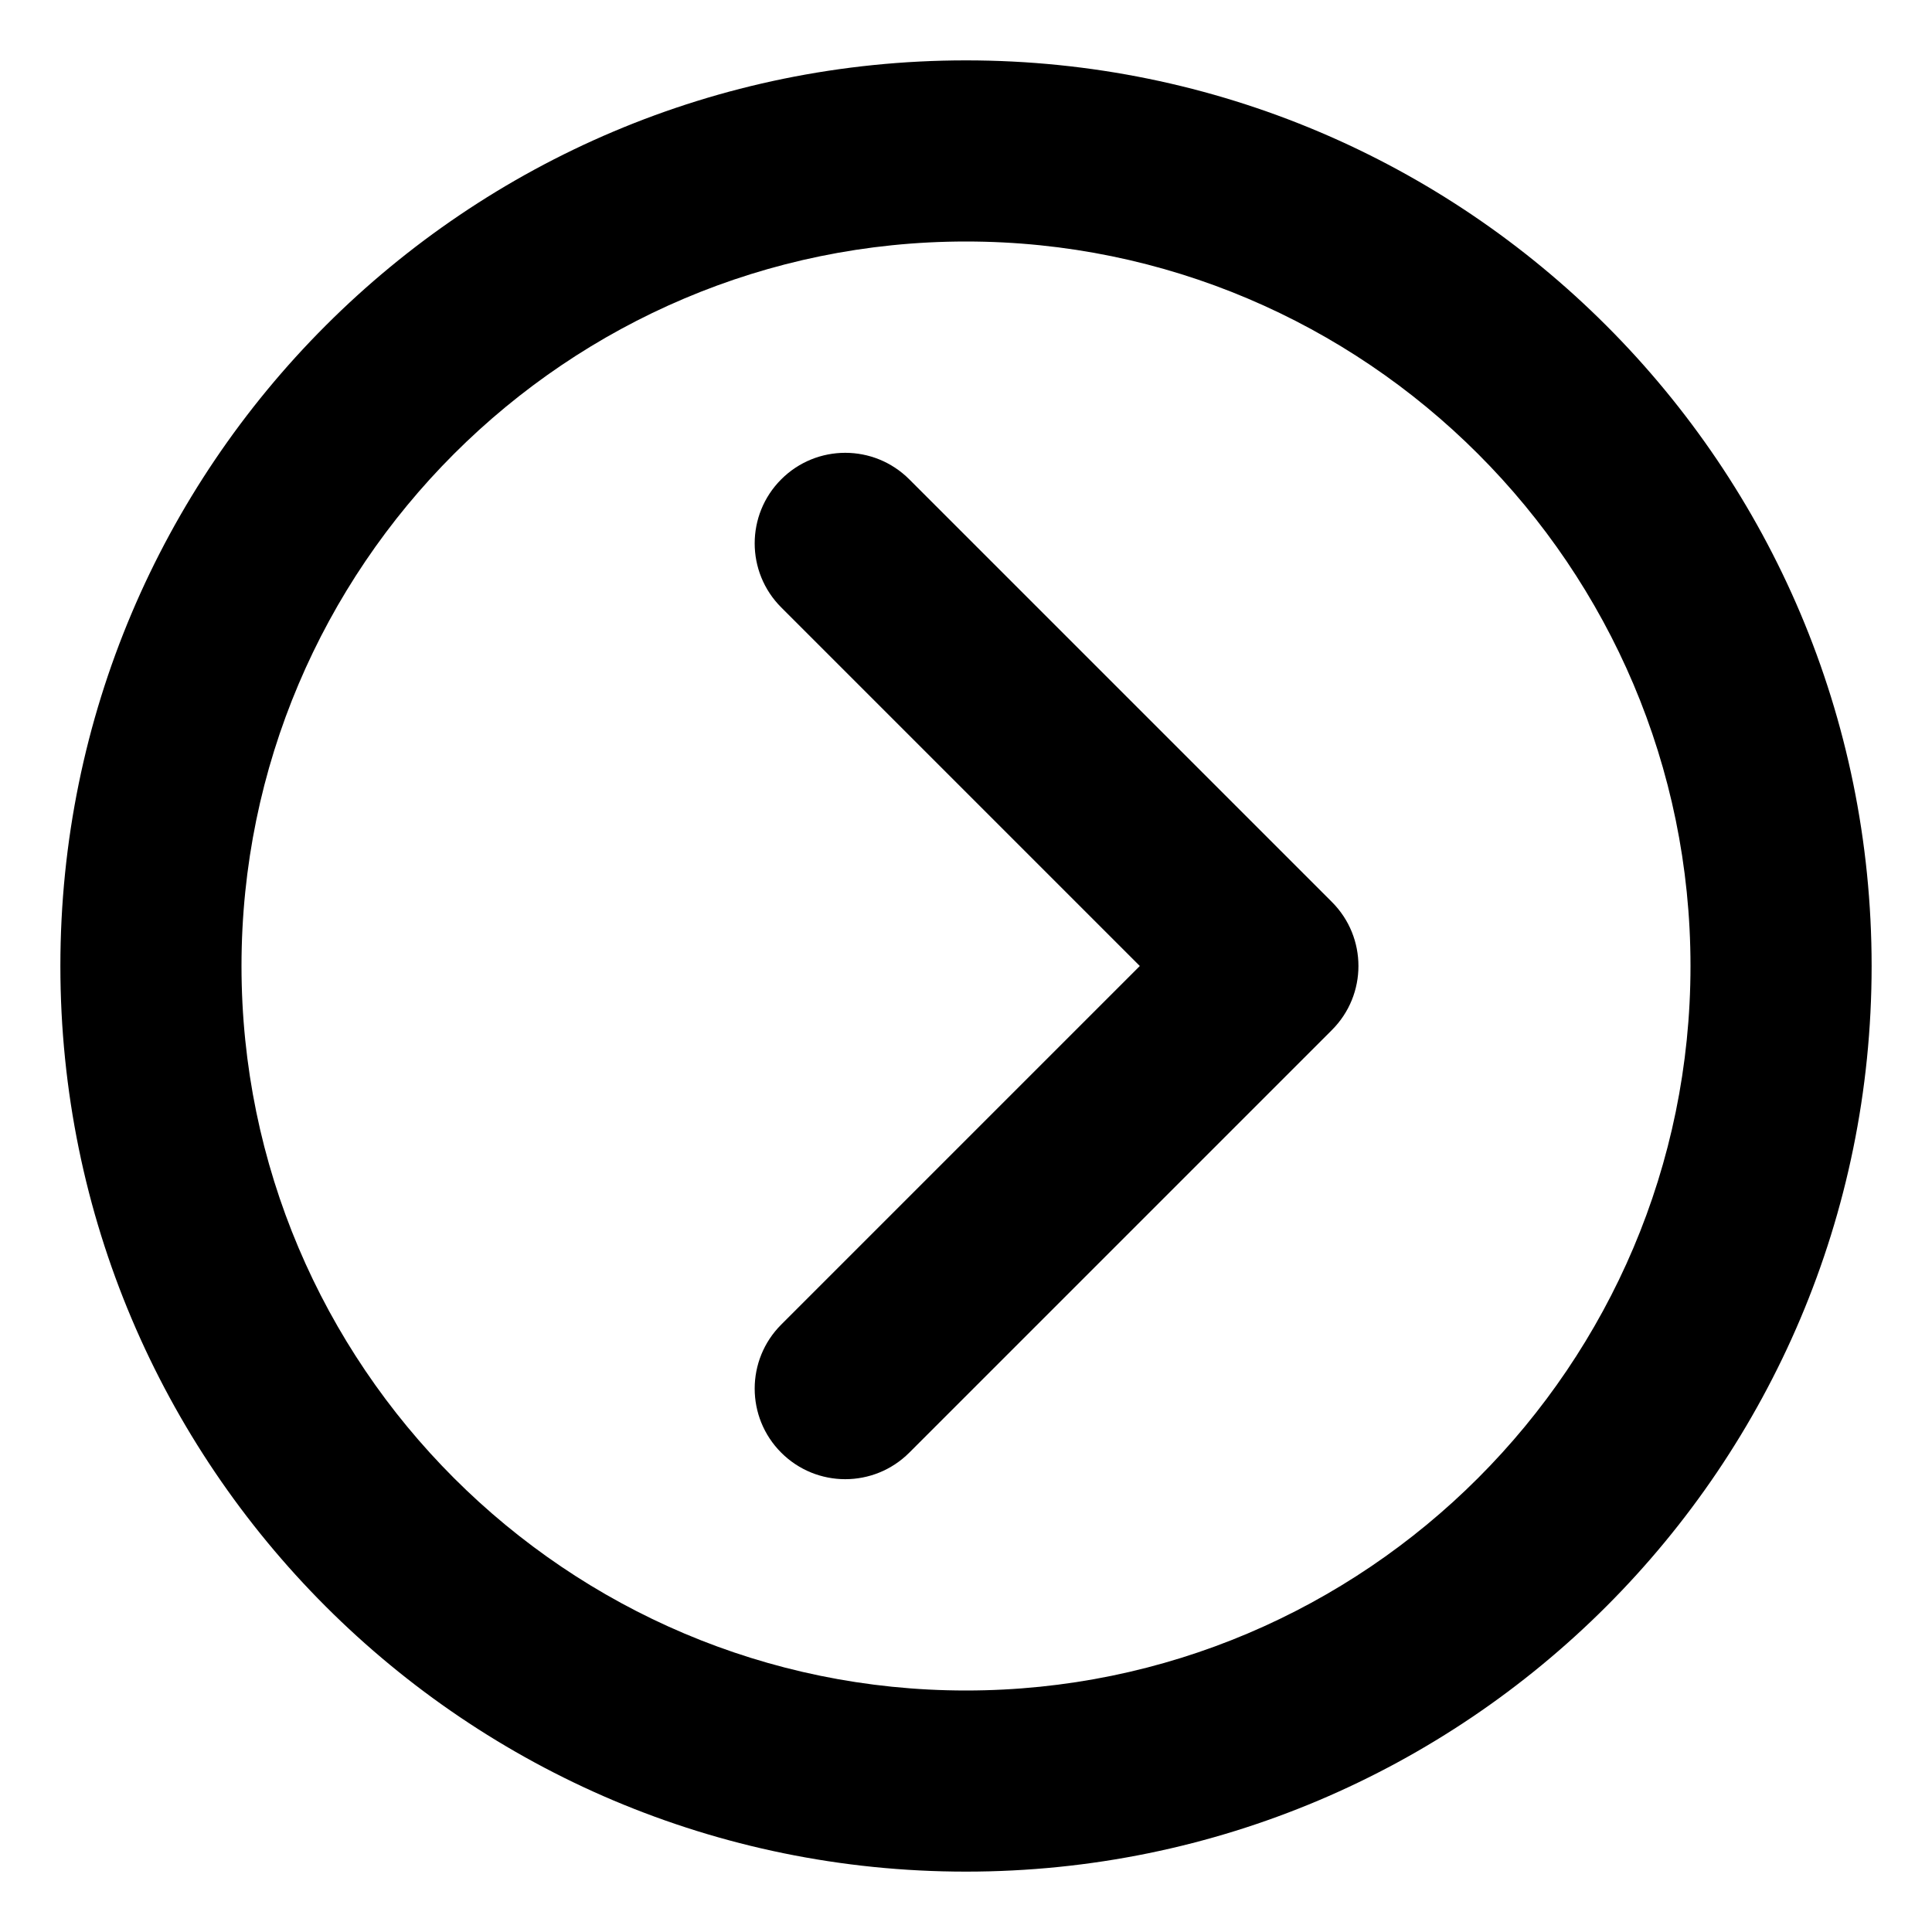 <svg xmlns="http://www.w3.org/2000/svg" viewBox="0 0 512 512"><!-- Font Awesome Pro 6.0.0-alpha2 by @fontawesome - https://fontawesome.com License - https://fontawesome.com/license (Commercial License) --><path d="M240.969 127.031C231.594 117.656 216.406 117.656 207.031 127.031S197.656 151.594 207.031 160.969L302.062 256L207.031 351.031C197.656 360.406 197.656 375.594 207.031 384.969S231.594 394.344 240.969 384.969L352.969 272.969C357.656 268.281 360 262.156 360 256S357.656 243.719 352.969 239.031L240.969 127.031ZM256 16C123.453 16 16 123.453 16 256S123.453 496 256 496S496 388.547 496 256S388.547 16 256 16ZM256 448C150.133 448 64 361.867 64 256S150.133 64 256 64S448 150.133 448 256S361.867 448 256 448Z"/></svg>